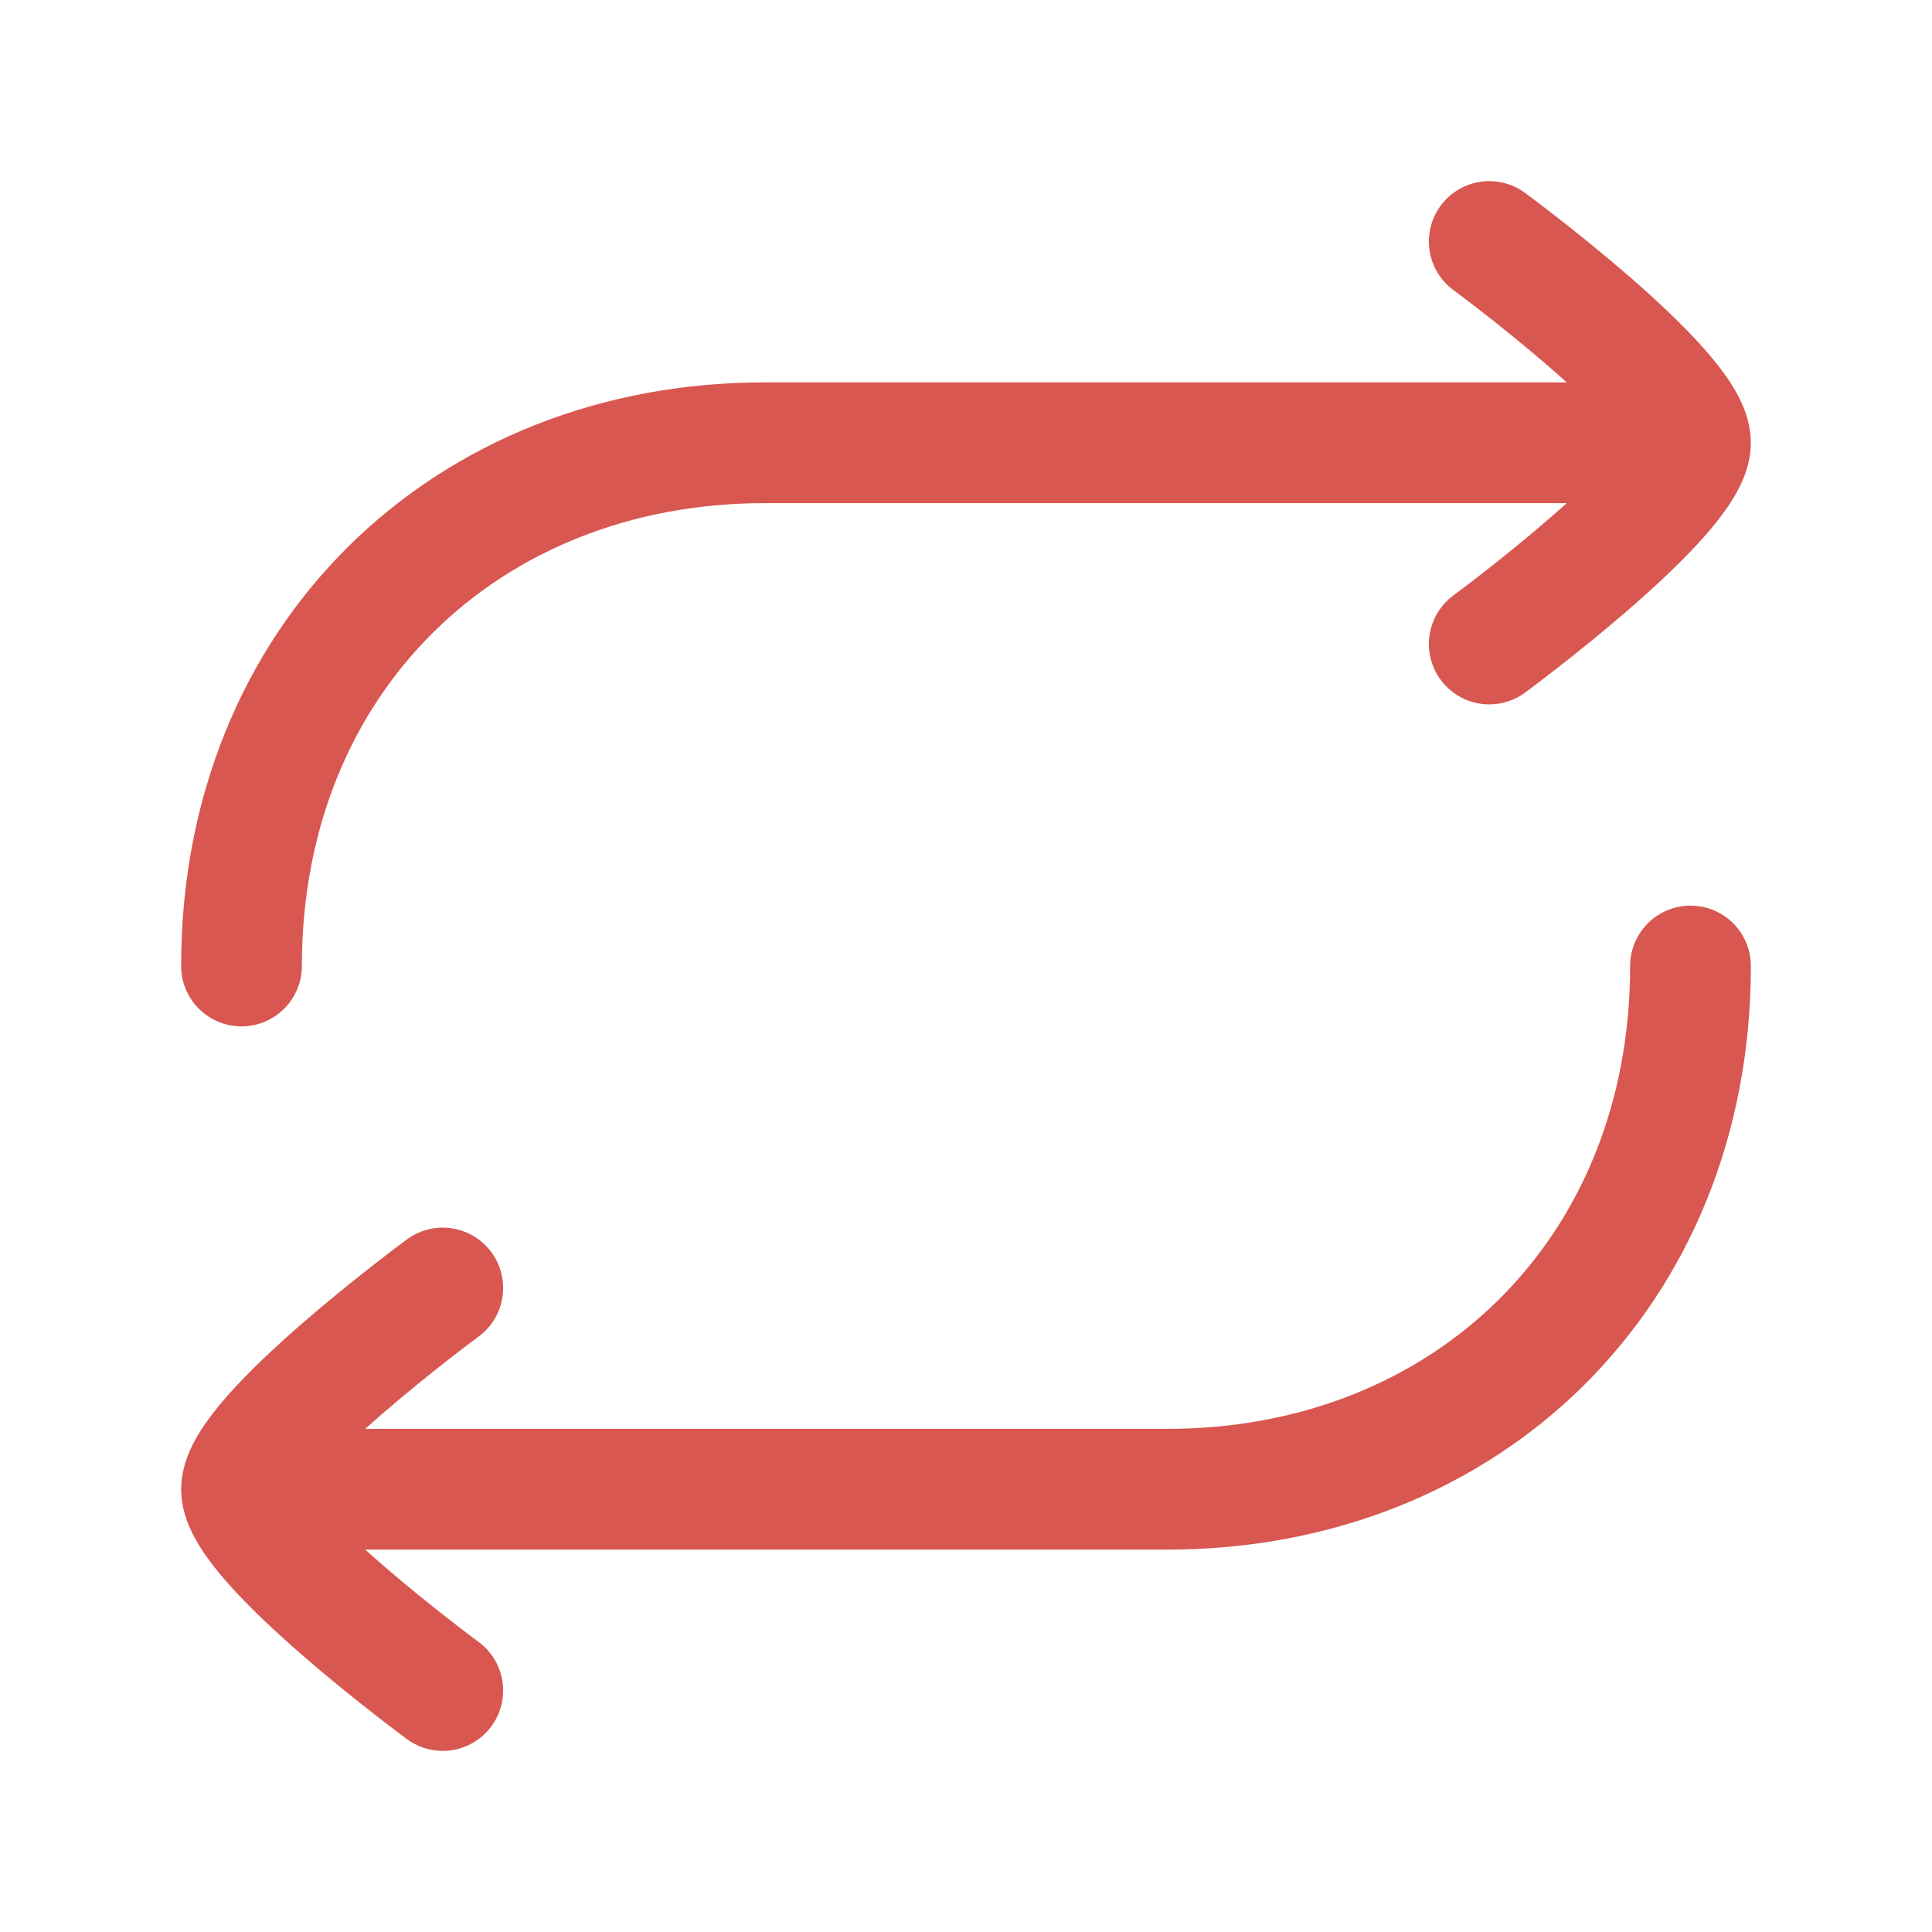 <svg width="24" height="24" viewBox="0 0 24 24" fill="none" xmlns="http://www.w3.org/2000/svg">
<path d="M20.5 5.5H9.5C5.787 5.5 3 8.185 3 12M3.5 18.5H14.5C18.213 18.5 21 15.815 21 12M18.5 3C18.5 3 21 4.841 21 5.5C21 6.159 18.5 8 18.5 8M5.5 16C5.5 16 3 17.841 3 18.5C3 19.159 5.5 21 5.5 21" stroke="#D85750" stroke-width="1.5" stroke-linecap="round" stroke-linejoin="round"/>
</svg>
